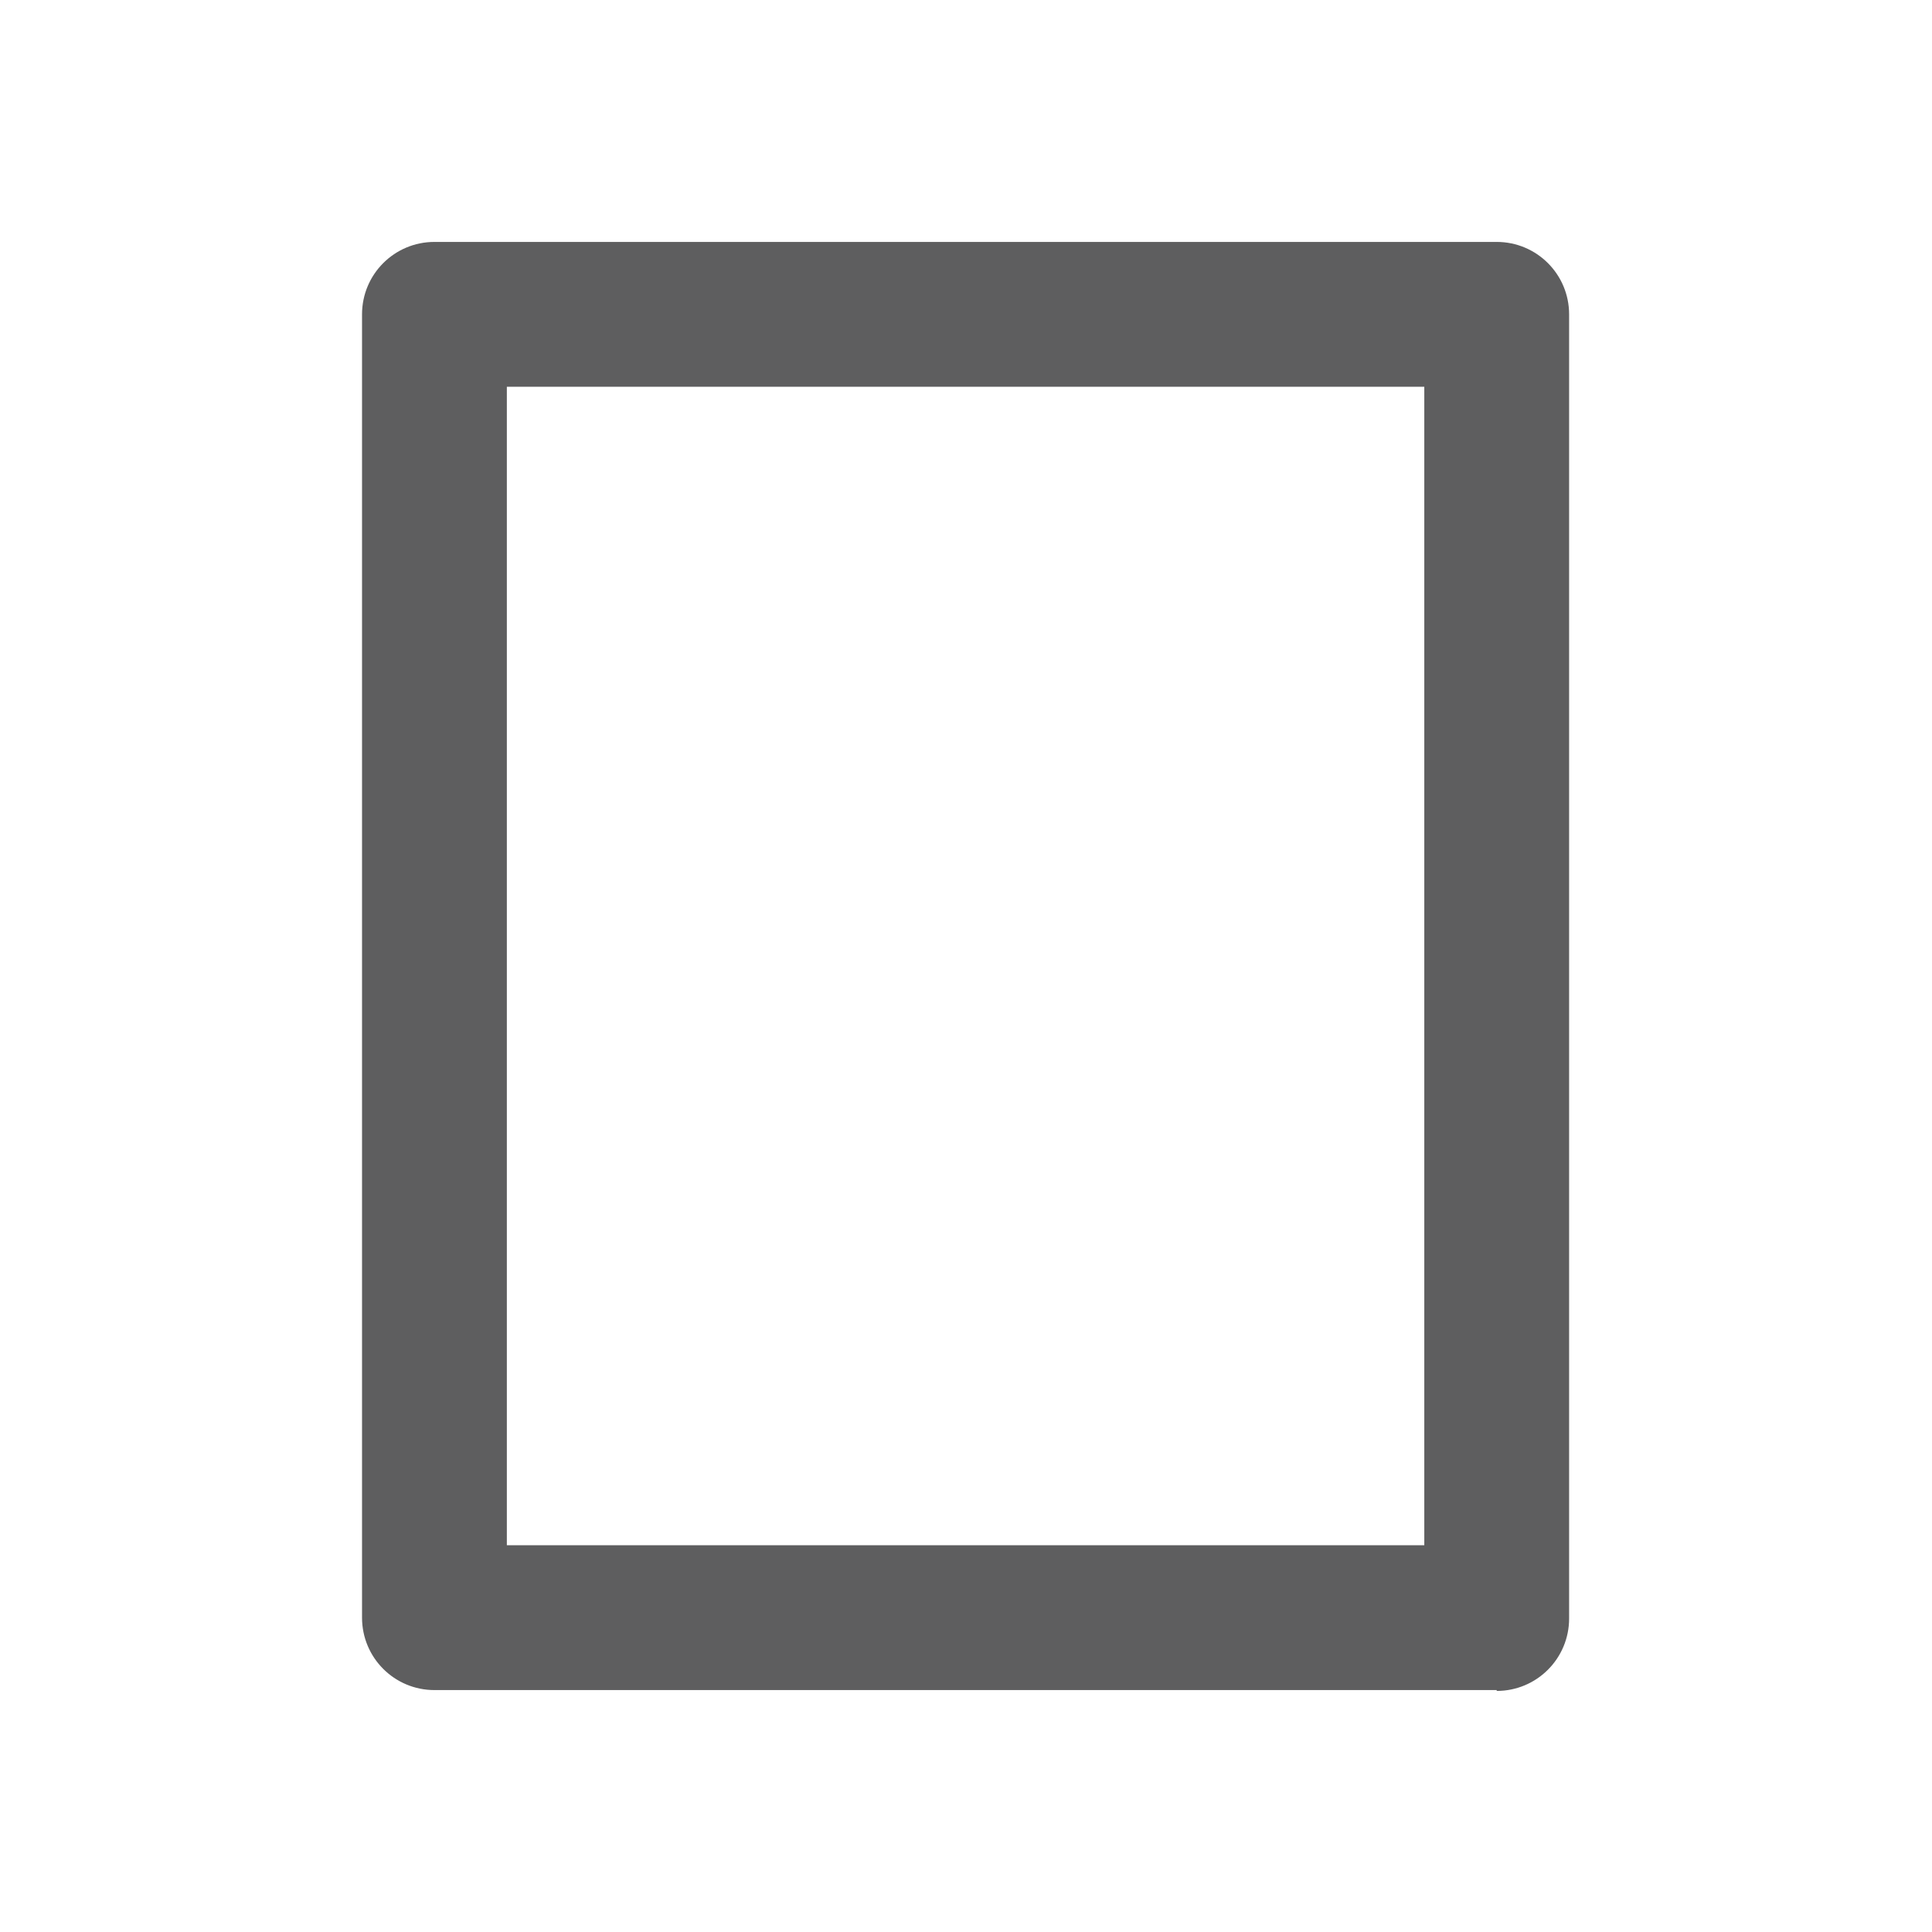 <?xml version="1.0" encoding="UTF-8"?><svg id="_レイヤー_1" xmlns="http://www.w3.org/2000/svg" width="22.68" height="22.68" viewBox="0 0 22.68 22.68"><defs><style>.cls-1{fill:none;}.cls-2{fill:#5e5e5f;}</style></defs><rect class="cls-1" width="22.68" height="22.68"/><rect class="cls-1" width="22.68" height="22.68"/><path class="cls-2" d="M17.57,19.84H5.1c-.47,0-.85-.38-.85-.85V3.69c0-.47.38-.85.85-.85h12.47c.47,0,.85.38.85.85v15.31c0,.47-.38.85-.85.85ZM5.95,18.14h10.77V4.54H5.95v13.61Z"/><rect class="cls-1" width="22.68" height="22.68"/><rect class="cls-1" width="22.68" height="22.68"/></svg>